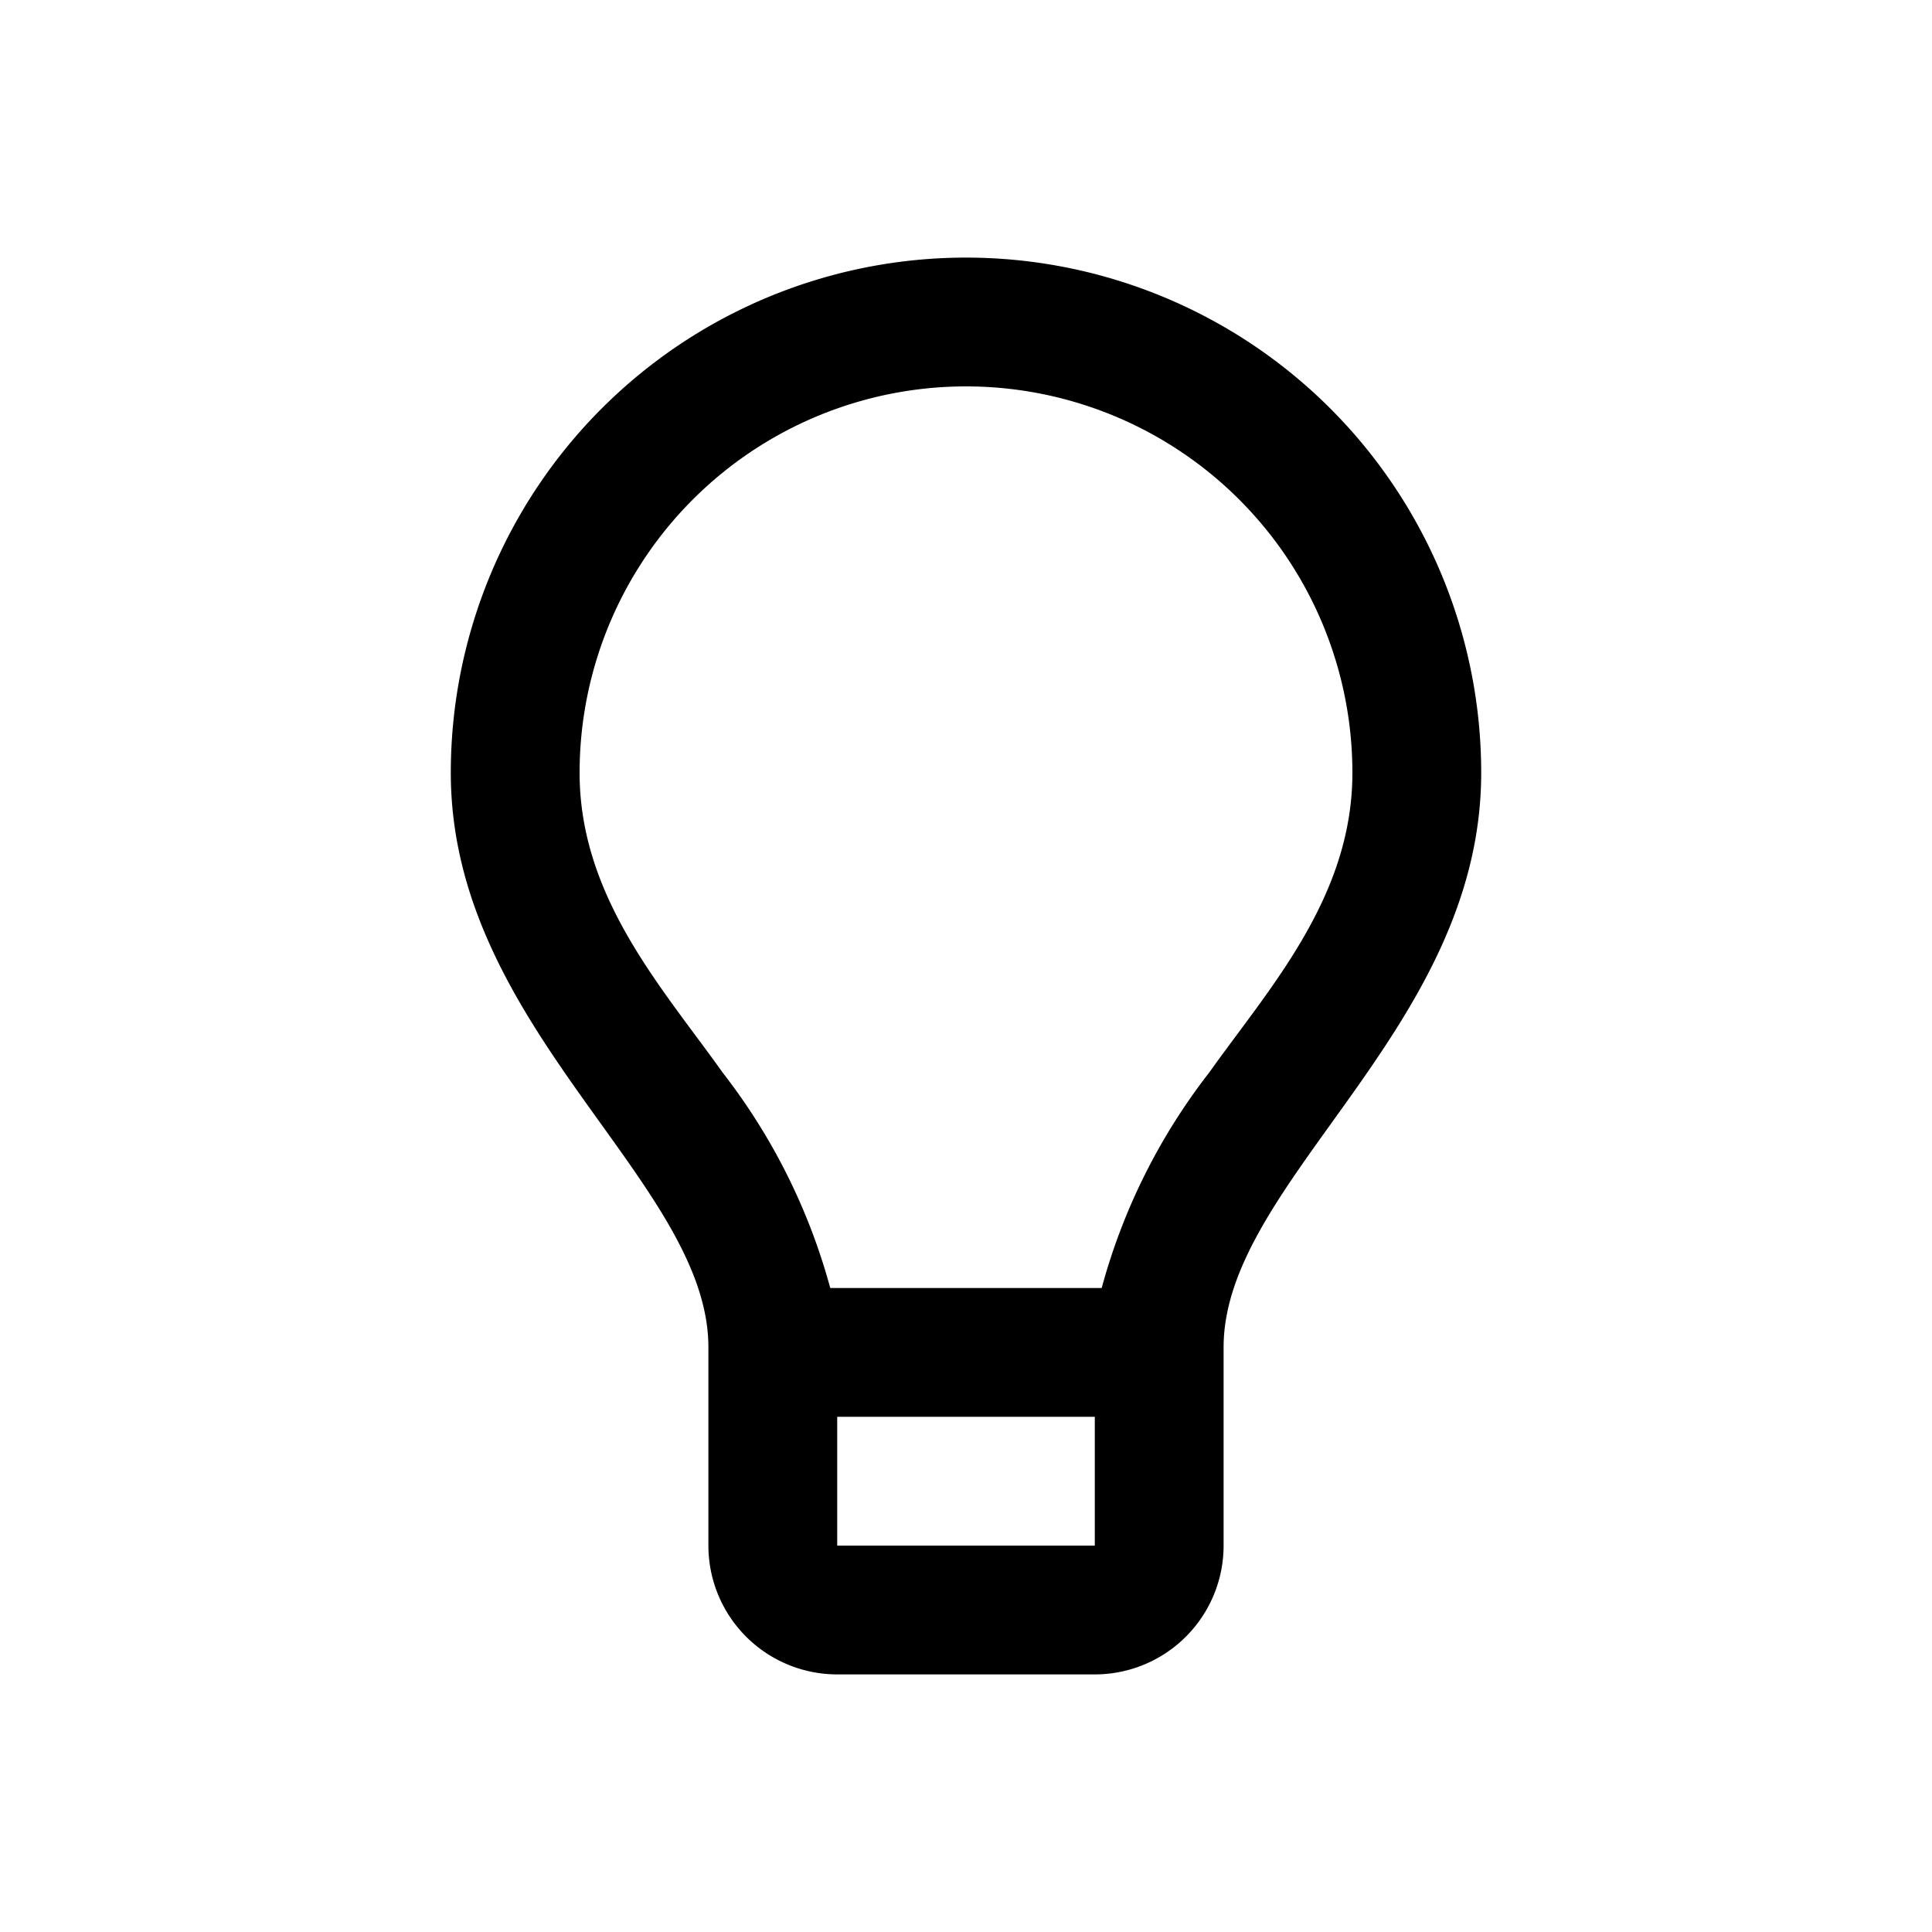 <svg xmlns="http://www.w3.org/2000/svg" width="60" height="60" viewBox="0 0 60 60">
  <defs>
    <style>
      .cls-1 {
        fill: #000;
        fill-rule: evenodd;
      }
    </style>
  </defs>
  <path id="Lightbulb" class="cls-1" d="M38,41.842V48a4,4,0,0,1-4,4H26a4,4,0,0,1-4-4V41.842C22,36.7,14,31.95,14,24a16,16,0,0,1,32,0C46,31.95,38,36.686,38,41.842ZM26,48h8V44H26v4Zm4-36A12,12,0,0,0,18,24c0,3.866,2.577,6.686,4.445,9.313A19.01,19.01,0,0,1,25.784,40h8.43a18.977,18.977,0,0,1,3.341-6.694C39.423,30.68,42,27.865,42,24A12,12,0,0,0,30,12Z"/>
</svg>
